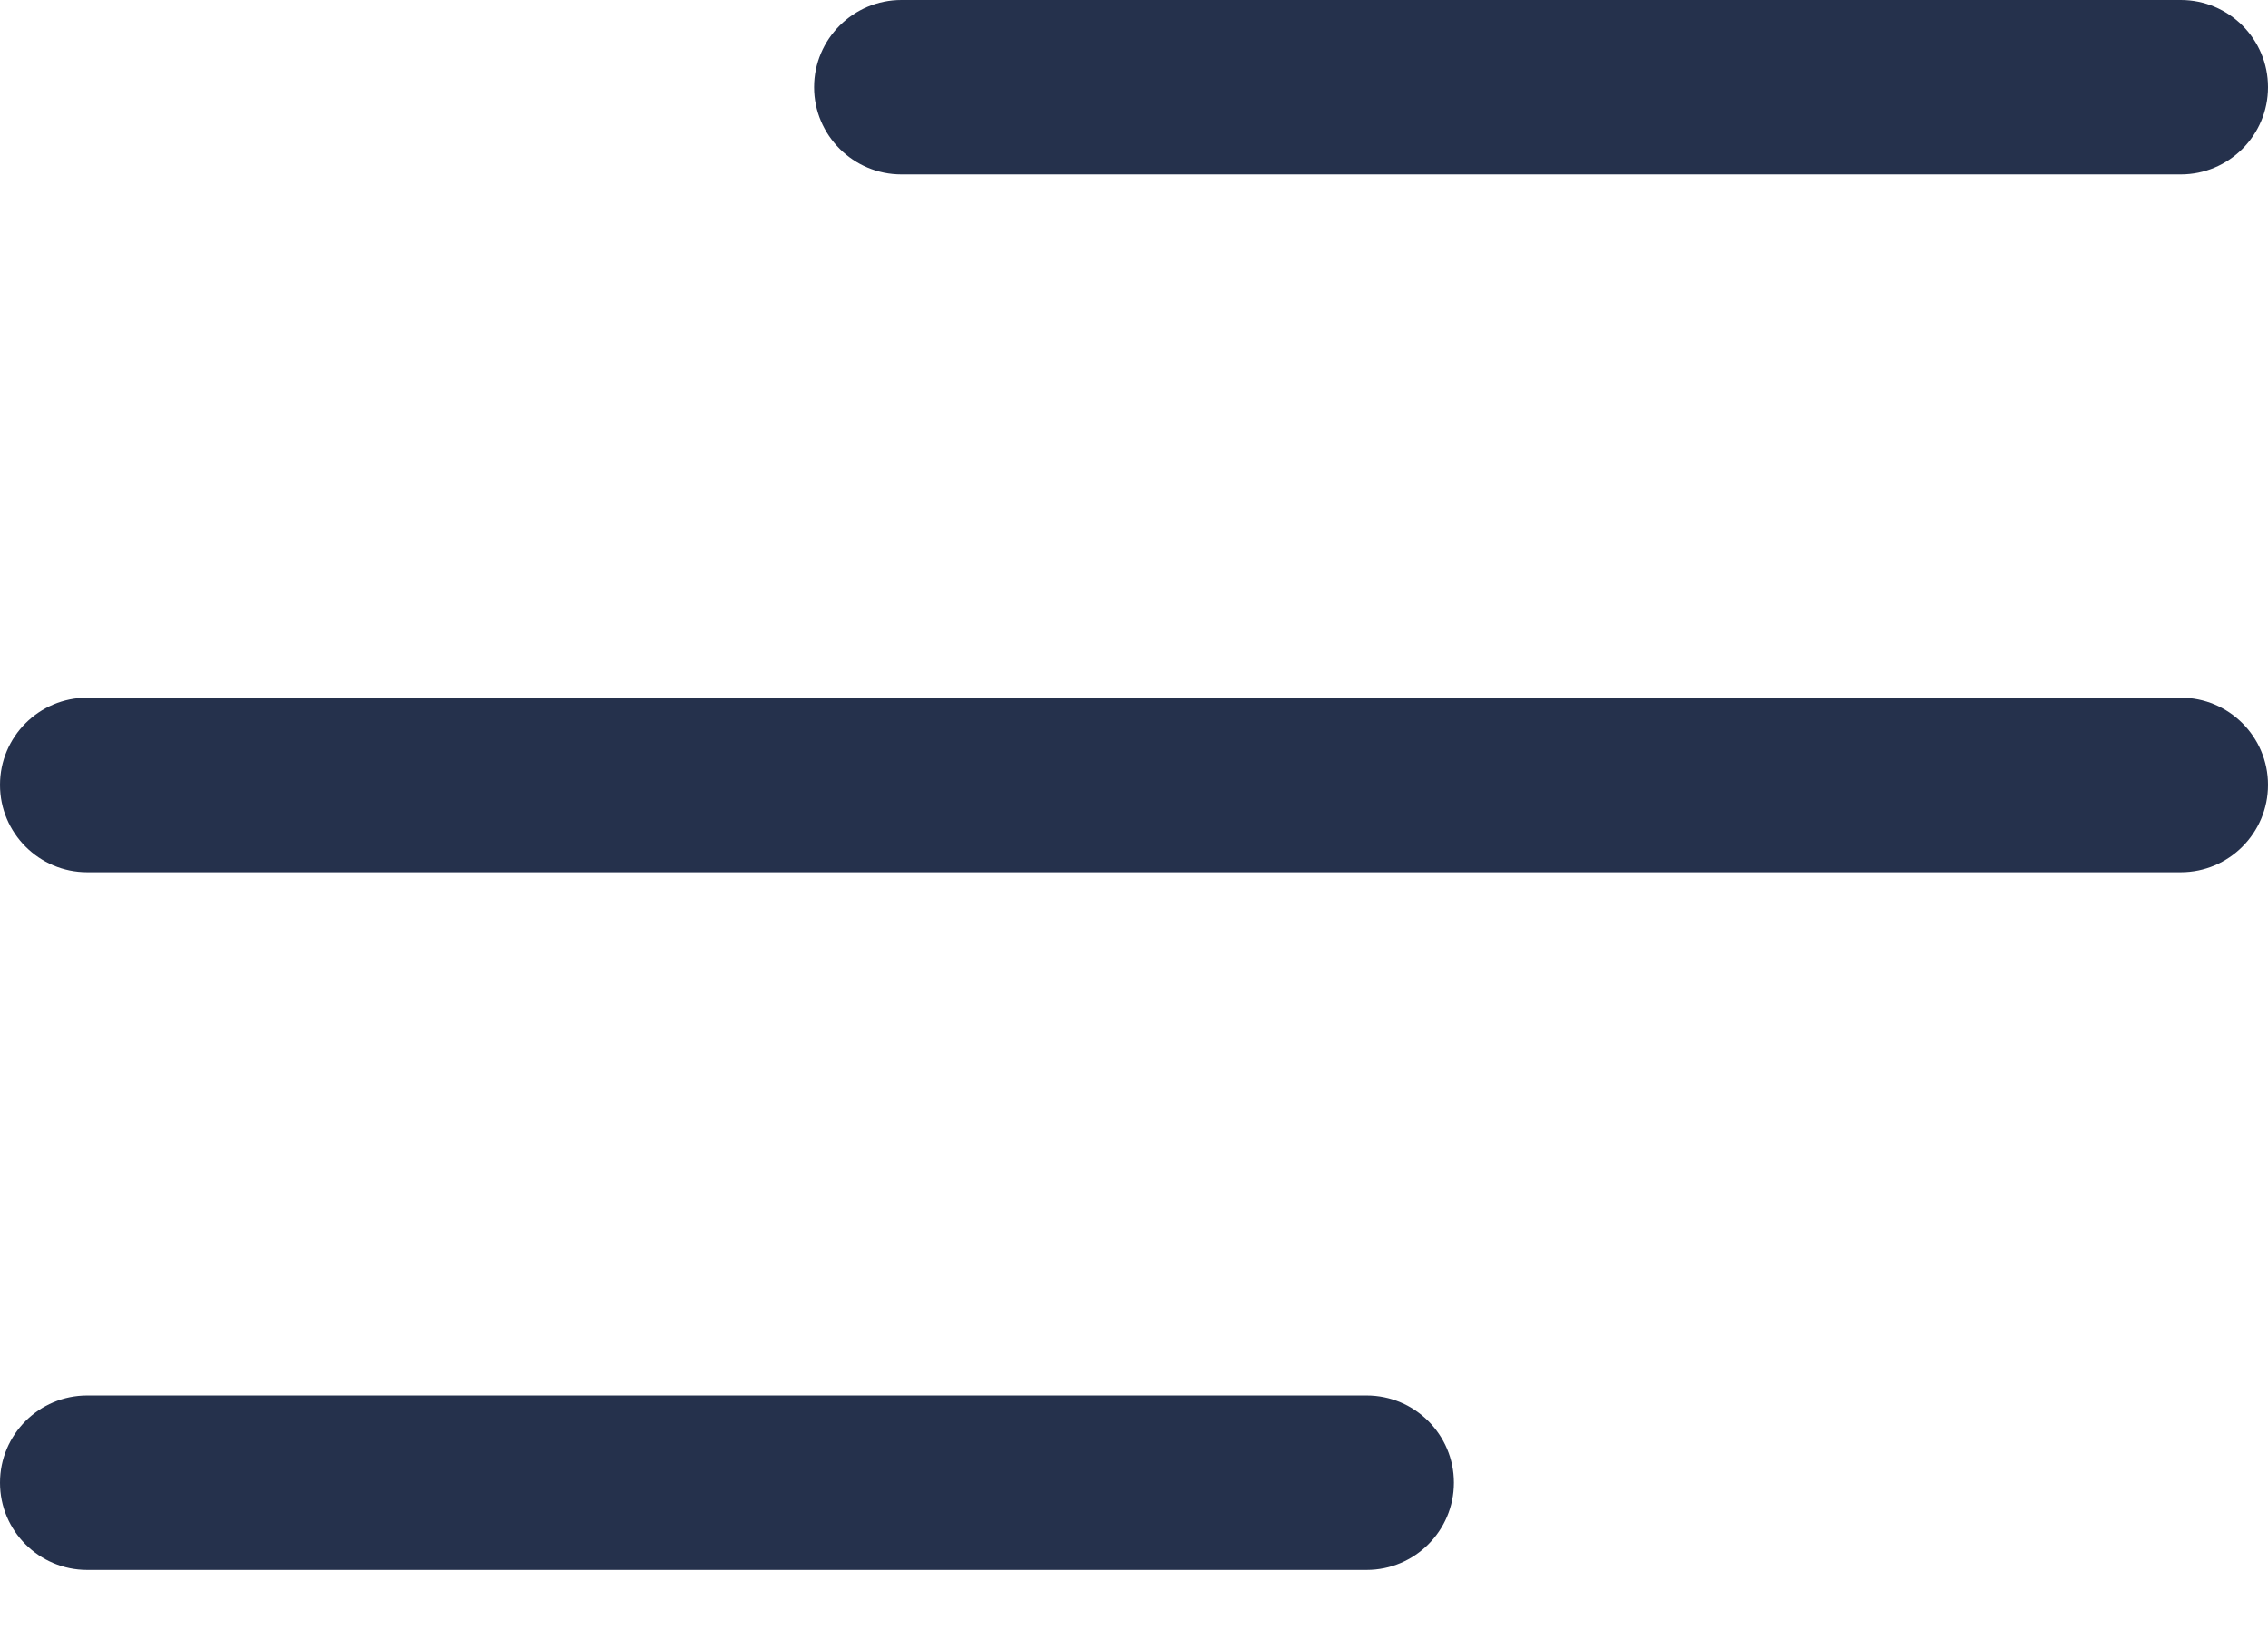 <svg width="22" height="16" viewBox="0 0 22 16" fill="none" xmlns="http://www.w3.org/2000/svg">
<path d="M21.154 1.692H8.744C8.277 1.692 7.897 1.313 7.897 0.846C7.897 0.379 8.277 0 8.744 0H21.154C21.621 0 22 0.379 22 0.846C22 1.313 21.621 1.692 21.154 1.692ZM22 7.615C22 7.148 21.621 6.769 21.154 6.769H0.846C0.379 6.769 0 7.148 0 7.615C0 8.082 0.379 8.462 0.846 8.462H21.154C21.621 8.462 22 8.082 22 7.615ZM14.103 14.385C14.103 13.918 13.723 13.539 13.256 13.539H0.846C0.379 13.539 0 13.918 0 14.385C0 14.852 0.379 15.231 0.846 15.231H13.256C13.723 15.231 14.103 14.852 14.103 14.385Z" fill="#25314C"/>
</svg>
